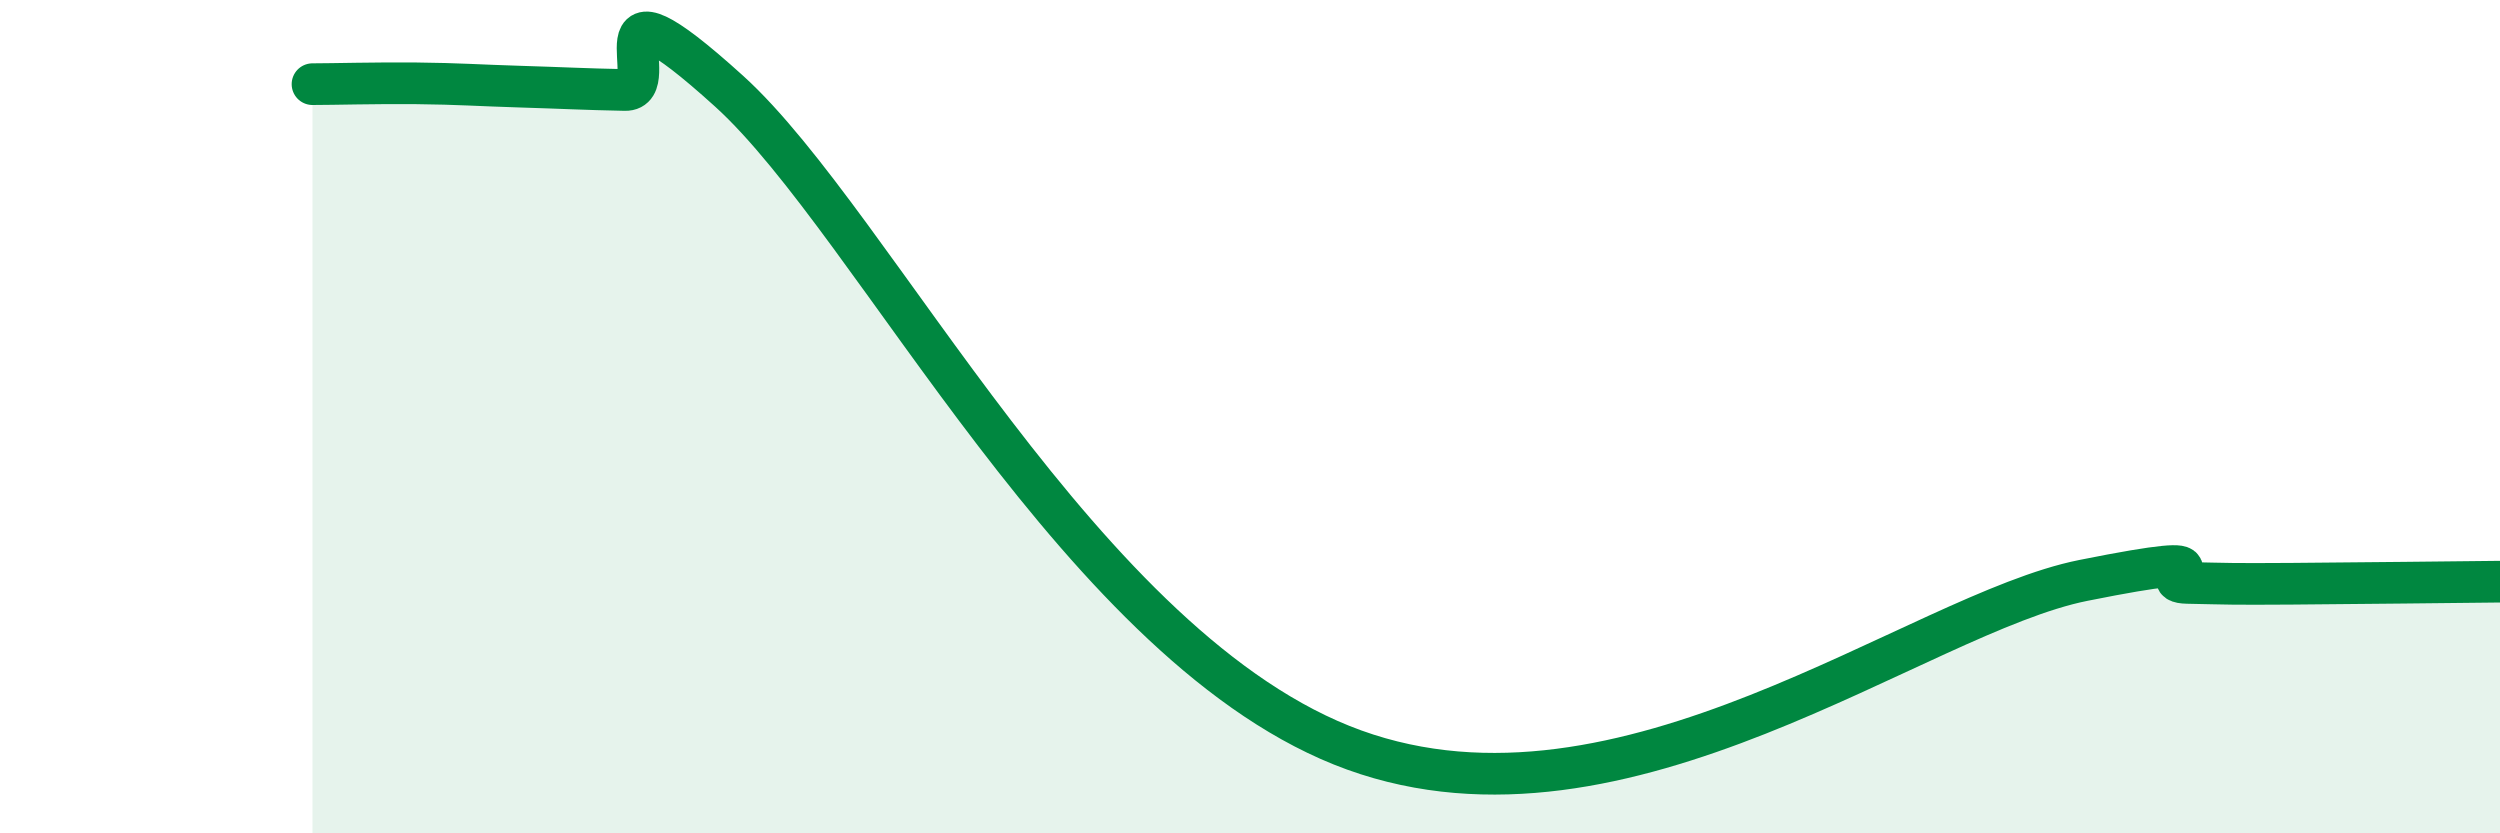 
    <svg width="60" height="20" viewBox="0 0 60 20" xmlns="http://www.w3.org/2000/svg">
      <path
        d="M 7.5,2.02 C 8,2.02 9,1.99 10,2 C 11,2.01 11.5,2.05 12.5,2.08 C 13.5,2.11 14,2.14 15,2.16 C 16,2.18 14,-0.98 17.5,2.19 C 21,5.36 26,15.65 32.5,18 C 39,20.35 46,14.73 50,13.93 C 54,13.13 51.5,13.97 52.5,13.99 C 53.5,14.01 53.5,14.02 55,14.01 C 56.5,14 59,13.97 60,13.96L60 20L7.5 20Z"
        fill="#008740"
        opacity="0.1"
        stroke-linecap="round"
        stroke-linejoin="round"
      />
      <path
        d="M 7.5,2.02 C 8,2.02 9,1.99 10,2 C 11,2.01 11.5,2.05 12.5,2.08 C 13.5,2.11 14,2.14 15,2.16 C 16,2.18 14,-0.98 17.5,2.19 C 21,5.36 26,15.65 32.5,18 C 39,20.35 46,14.73 50,13.93 C 54,13.13 51.5,13.97 52.5,13.99 C 53.5,14.01 53.5,14.02 55,14.01 C 56.5,14 59,13.97 60,13.96"
        stroke="#008740"
        stroke-width="1"
        fill="none"
        stroke-linecap="round"
        stroke-linejoin="round"
      />
    </svg>
  